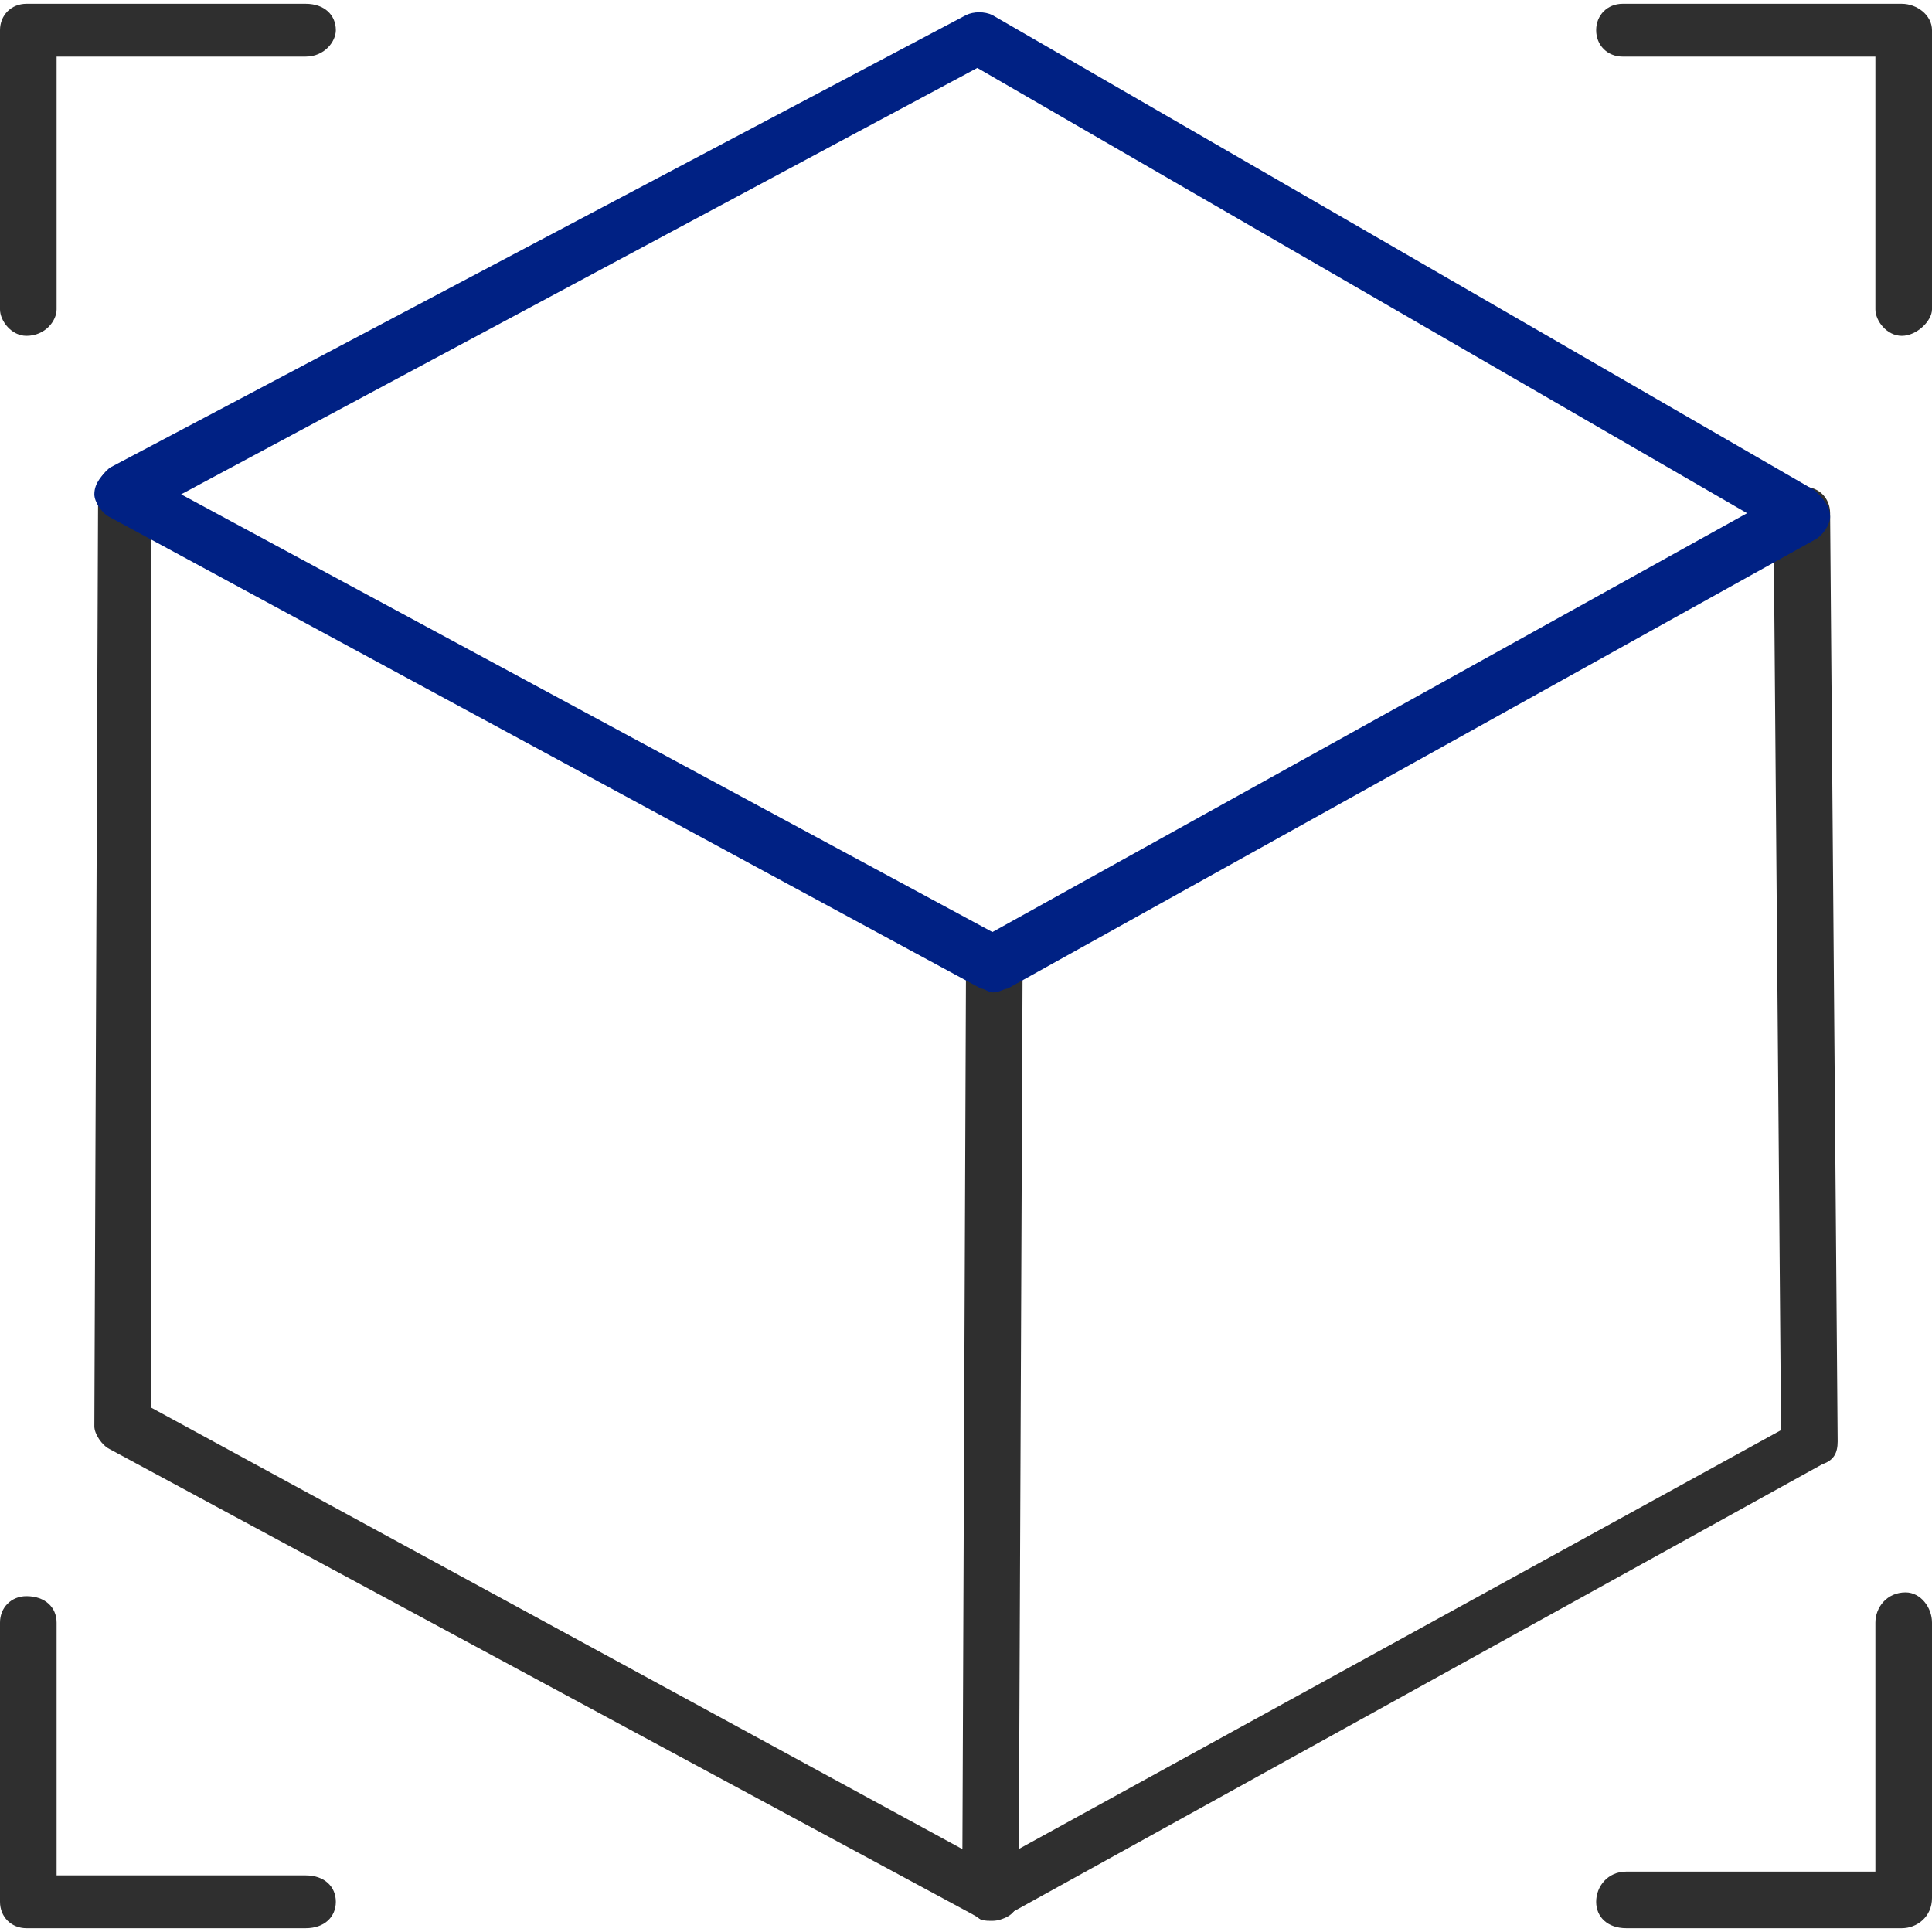 <?xml version="1.0" encoding="UTF-8"?> <svg xmlns="http://www.w3.org/2000/svg" xmlns:xlink="http://www.w3.org/1999/xlink" xmlns:svgjs="http://svgjs.com/svgjs" id="SvgjsSvg1001" width="288" height="288"> <defs id="SvgjsDefs1002"></defs> <g id="SvgjsG1008"> <svg xmlns="http://www.w3.org/2000/svg" fill-rule="evenodd" clip-rule="evenodd" image-rendering="optimizeQuality" shape-rendering="geometricPrecision" text-rendering="geometricPrecision" viewBox="0 0 512 512" width="288" height="288"> <path fill="#2f2f2f" d="M263 509c-2,0 -3,0 -4,-1 -2,-1 -4,-3 -4,-6l1 -246c0,-4 3,-7 7,-7 0,0 0,0 0,0 5,0 8,3 8,7l-1 234 202 -111 -2 -243c0,-4 4,-7 8,-7 0,0 0,0 0,0 4,0 7,3 7,7l2 246c0,3 -1,5 -4,6l-217 120c-1,1 -2,1 -3,1z" class="color366 svgShape"></path> <path fill="#2f2f2f" d="M263 509c-2 0-3 0-4-1l-230-124c-2-1-4-4-4-6l1-248c0-4 3-7 7-7 0 0 0 0 0 0 4 0 7 4 7 8l0 242 226 123c3 2 5 6 3 10-1 2-4 3-6 3zM504 511l-73 0c-5 0-8-3-8-7 0-4 3-8 8-8l66 0 0-66c0-4 3-8 8-8 4 0 7 4 7 8l0 73c0 5-4 8-8 8zm-423 0l-74 0c-4 0-7-3-7-7l0-74c0-4 3-7 7-7 5 0 8 3 8 7l0 67 66 0c5 0 8 3 8 7 0 4-3 7-8 7zm423-422c-4 0-7-4-7-7l0-67-67 0c-4 0-7-3-7-7 0-4 3-7 7-7l74 0c4 0 8 3 8 7l0 74c0 3-4 7-8 7zm-497 0c-4 0-7-4-7-7l0-74c0-4 3-7 7-7l74 0c5 0 8 3 8 7 0 3-3 7-8 7l-66 0 0 67c0 3-3 7-8 7z" class="color366 svgShape"></path> <path fill="#002184" d="M263 263c-1,0 -2,-1 -3,-1l-231 -125c-2,-1 -4,-4 -4,-6 0,-3 2,-5 4,-7l227 -120c2,-1 5,-1 7,0l218 126c2,2 4,4 4,7 0,2 -2,5 -4,6l-214 119c-1,0 -2,1 -4,1zm-215 -132l215 116 200 -111 -204 -118 -211 113z" class="colord50060 svgShape"></path> </svg> </g> </svg> 